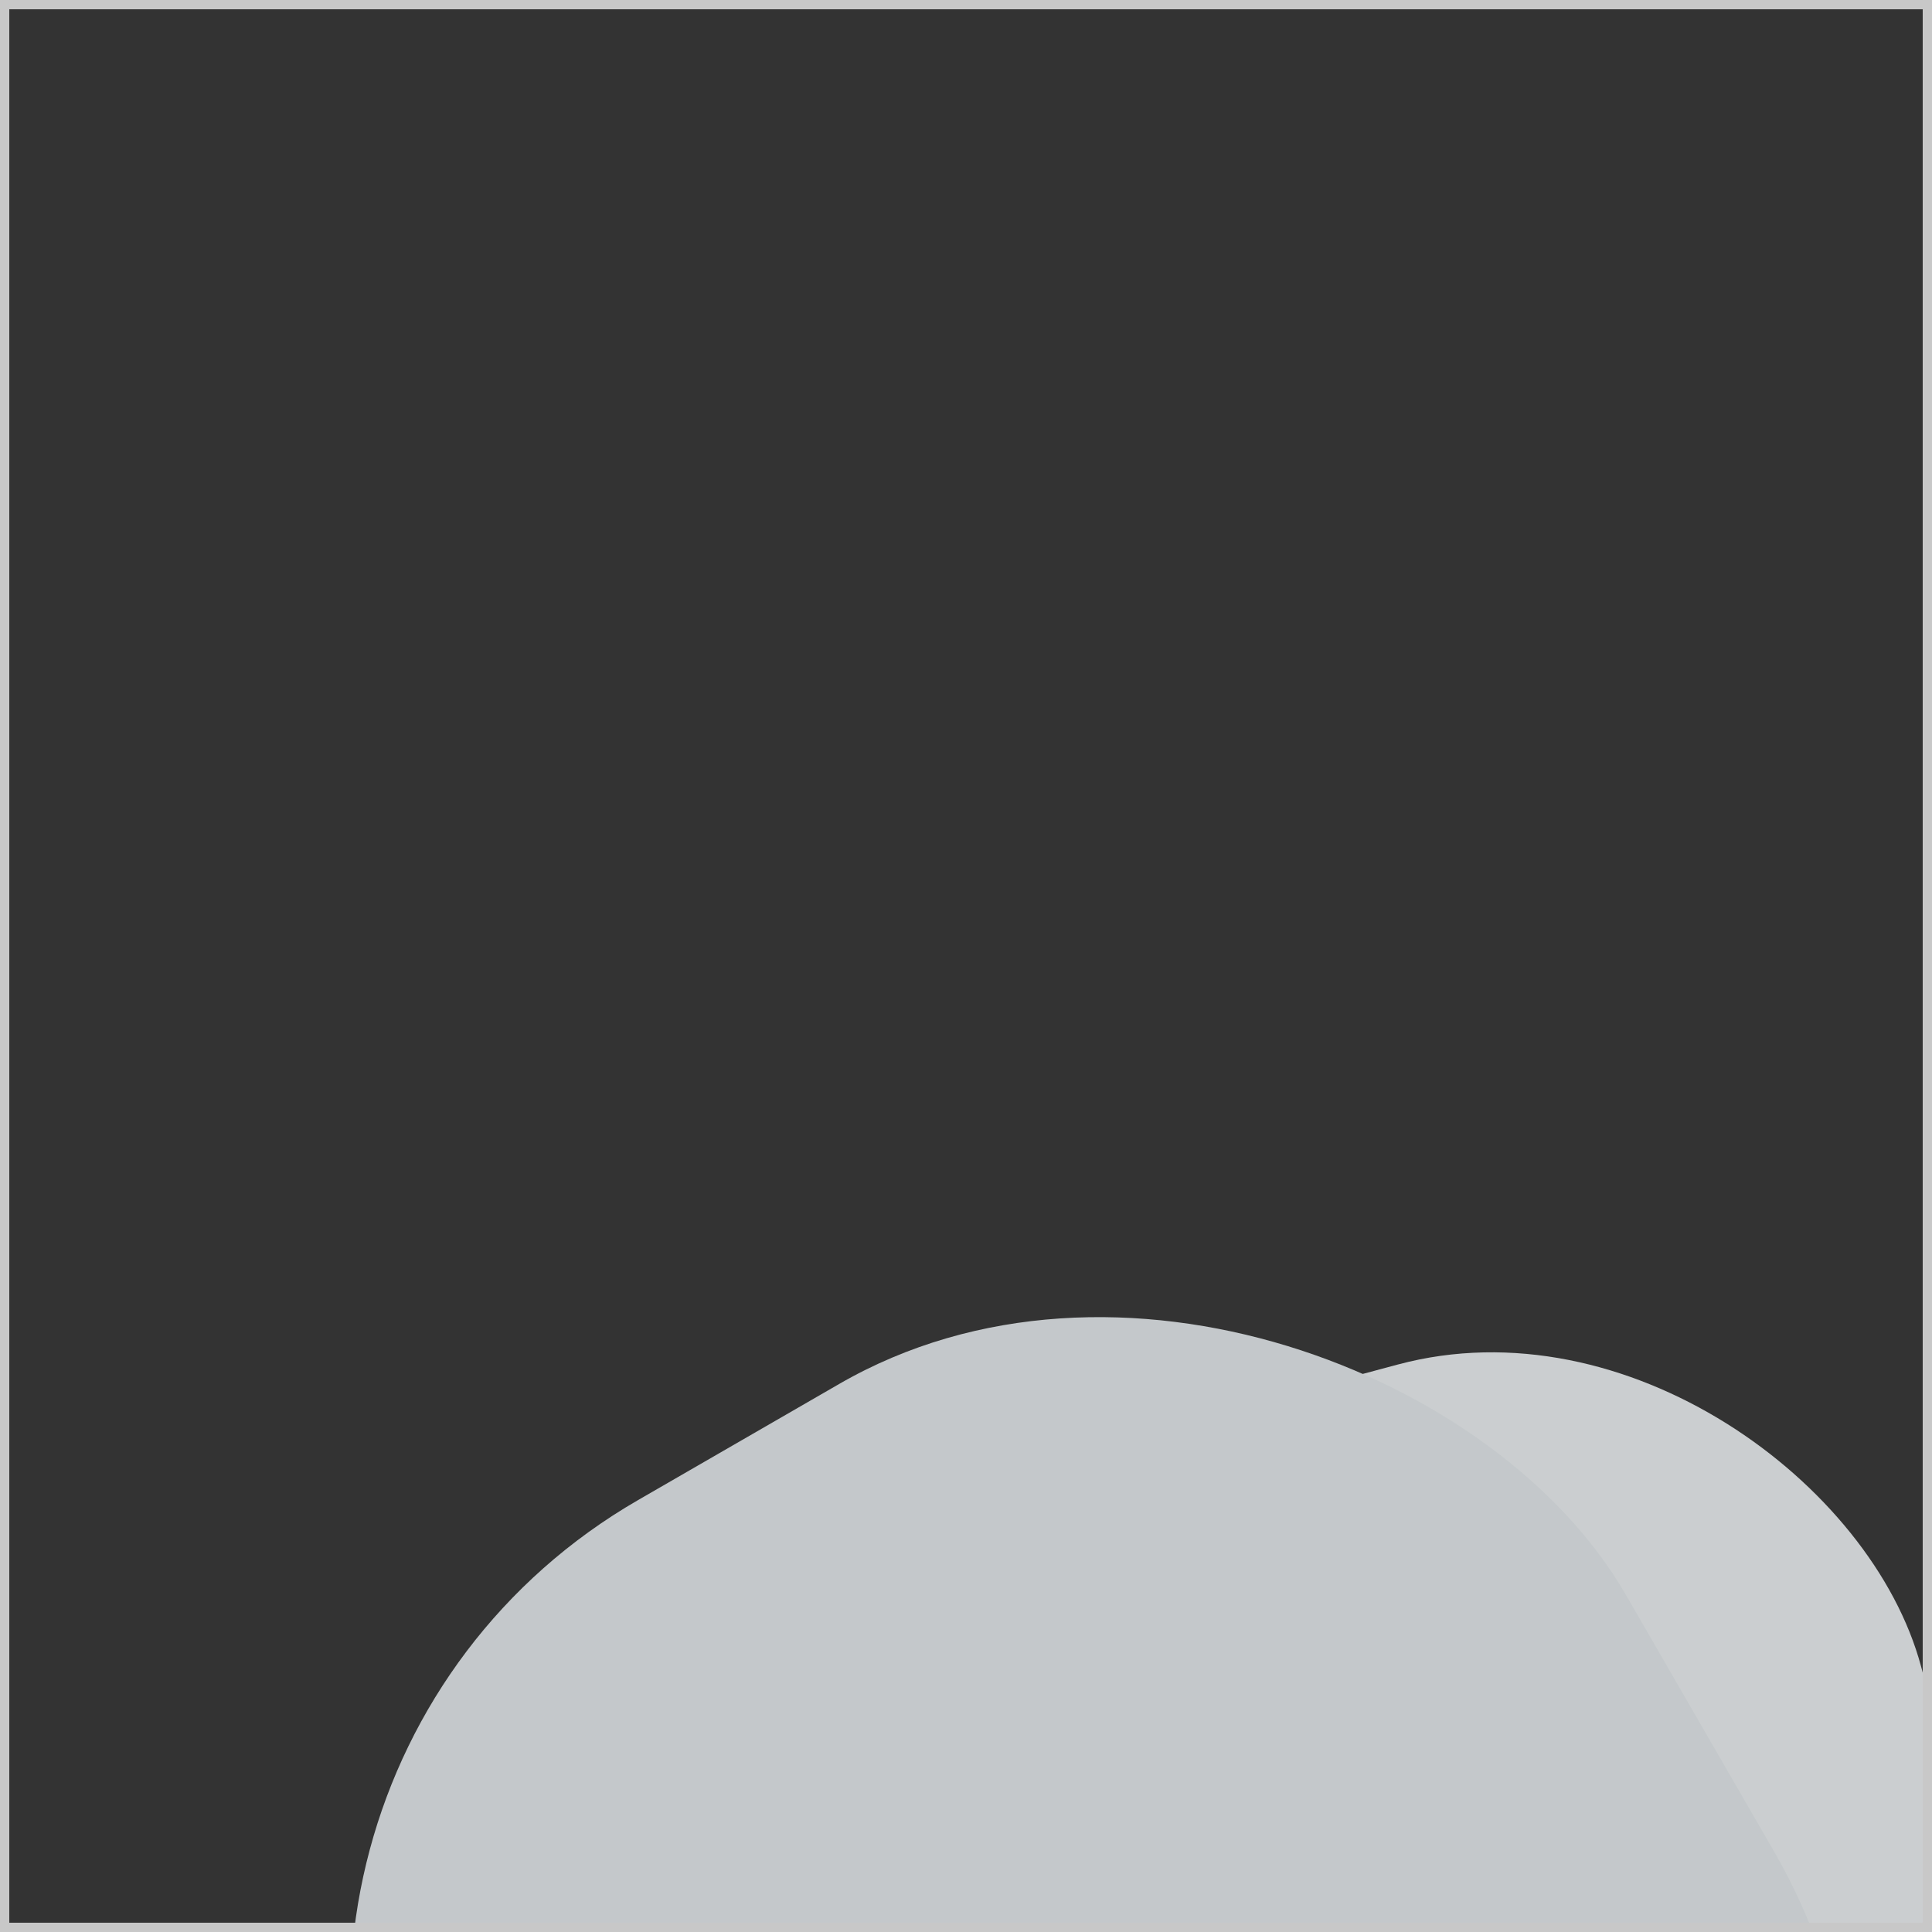 <?xml version="1.0" encoding="UTF-8"?> <svg xmlns="http://www.w3.org/2000/svg" width="208" height="208" viewBox="0 0 208 208" fill="none"><rect x="0" y="0" width="208" height="208" fill="#333333" stroke="none"/><g opacity="0.8"><g clip-path="url(#clip0_2139_188)"><rect x="51" y="173.564" width="149" height="156" rx="46" transform="rotate(-15 51 173.564)" fill="#F1F5F7"></rect><rect x="15" y="192.5" width="149" height="156" rx="62" transform="rotate(-30 15 192.5)" fill="#E8EEF1"></rect></g><rect x="0.5" y="0.5" width="207" height="207" stroke="#EDEDED"></rect></g><defs><clipPath id="clip0_2139_188"><rect width="208" height="208" fill="white"></rect></clipPath></defs></svg> 